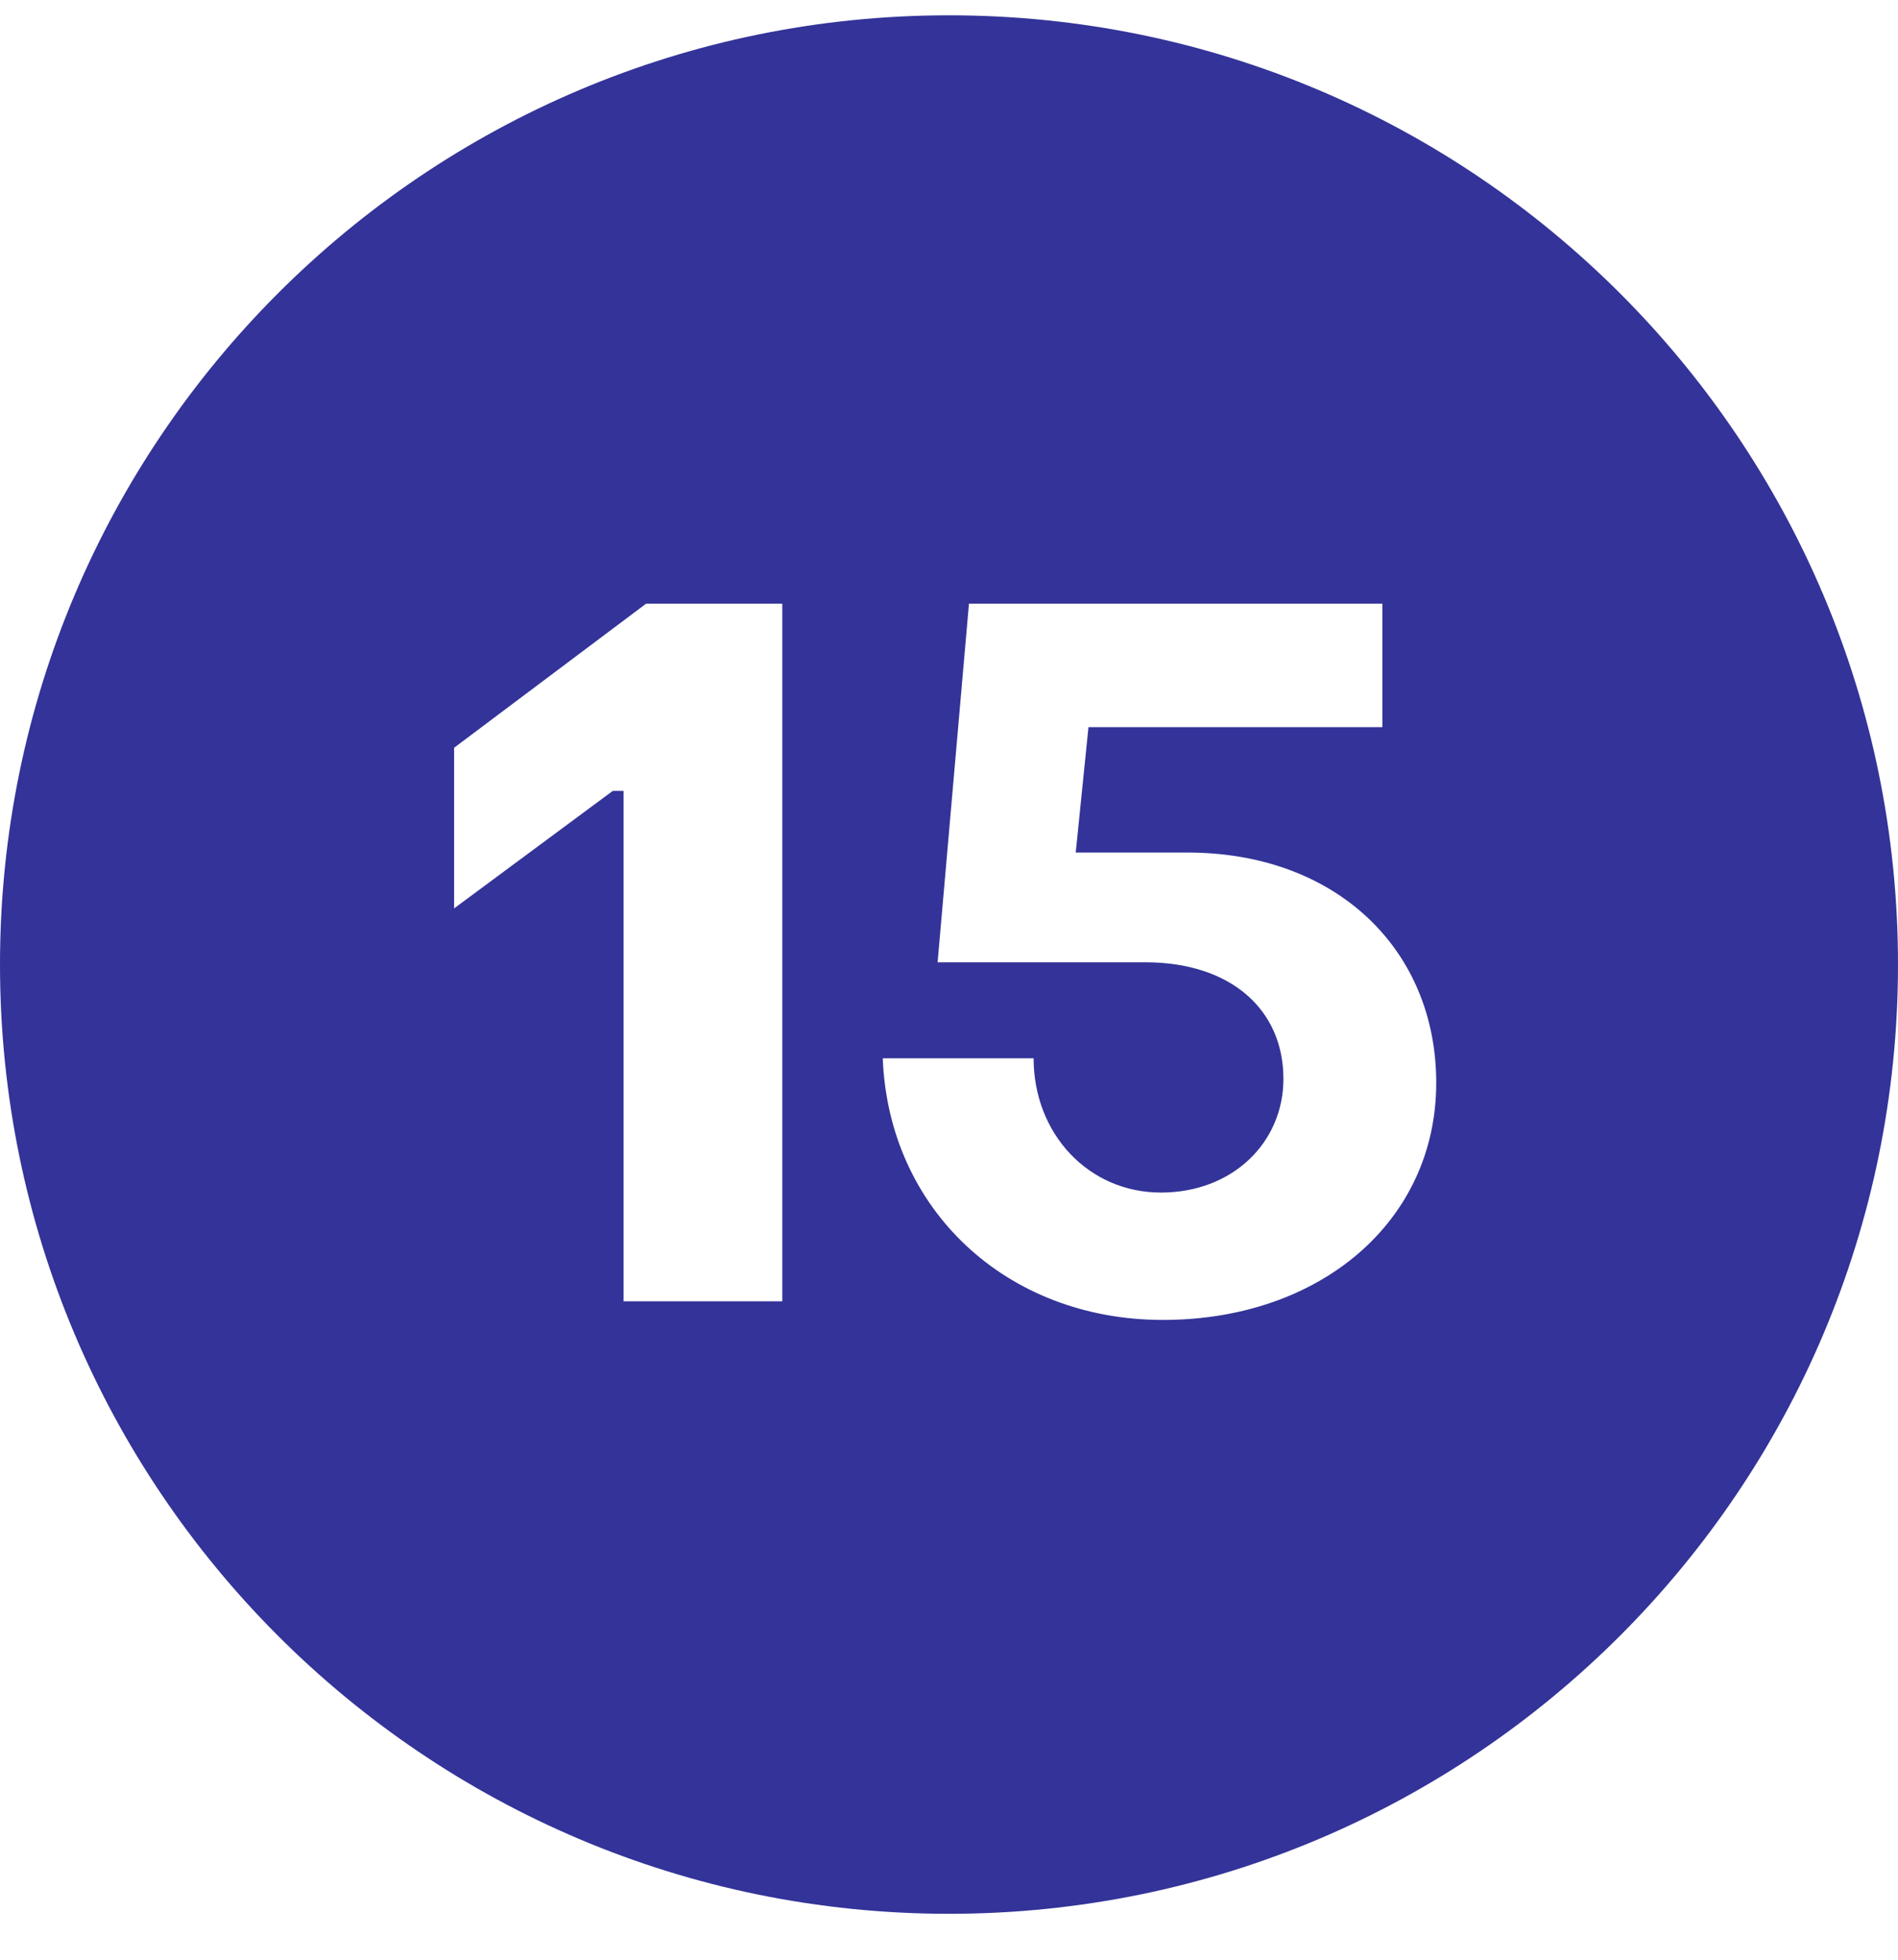 <?xml version="1.0" encoding="UTF-8"?> <svg xmlns="http://www.w3.org/2000/svg" width="31" height="32" viewBox="0 0 31 32" fill="none"> <path fill-rule="evenodd" clip-rule="evenodd" d="M15.5 31.25C24.06 31.25 31 24.31 31 15.75C31 7.19 24.06 0.25 15.5 0.25C6.94 0.25 0 7.19 0 15.75C0 24.31 6.94 31.25 15.5 31.25ZM12.777 21.249H10.185V12.914H10.009L7.417 14.833V12.21L10.553 9.857H12.777V21.249ZM23.458 17.681C23.458 19.937 21.57 21.553 18.994 21.553C16.434 21.553 14.514 19.745 14.418 17.281H16.882C16.882 18.513 17.778 19.473 18.962 19.473C20.13 19.473 20.962 18.657 20.962 17.617C20.962 16.481 20.098 15.713 18.706 15.713H15.314L15.826 9.857H22.578V11.873H17.778L17.57 13.921H19.394C21.826 13.921 23.458 15.505 23.458 17.681Z" fill="#333399"></path> </svg> 